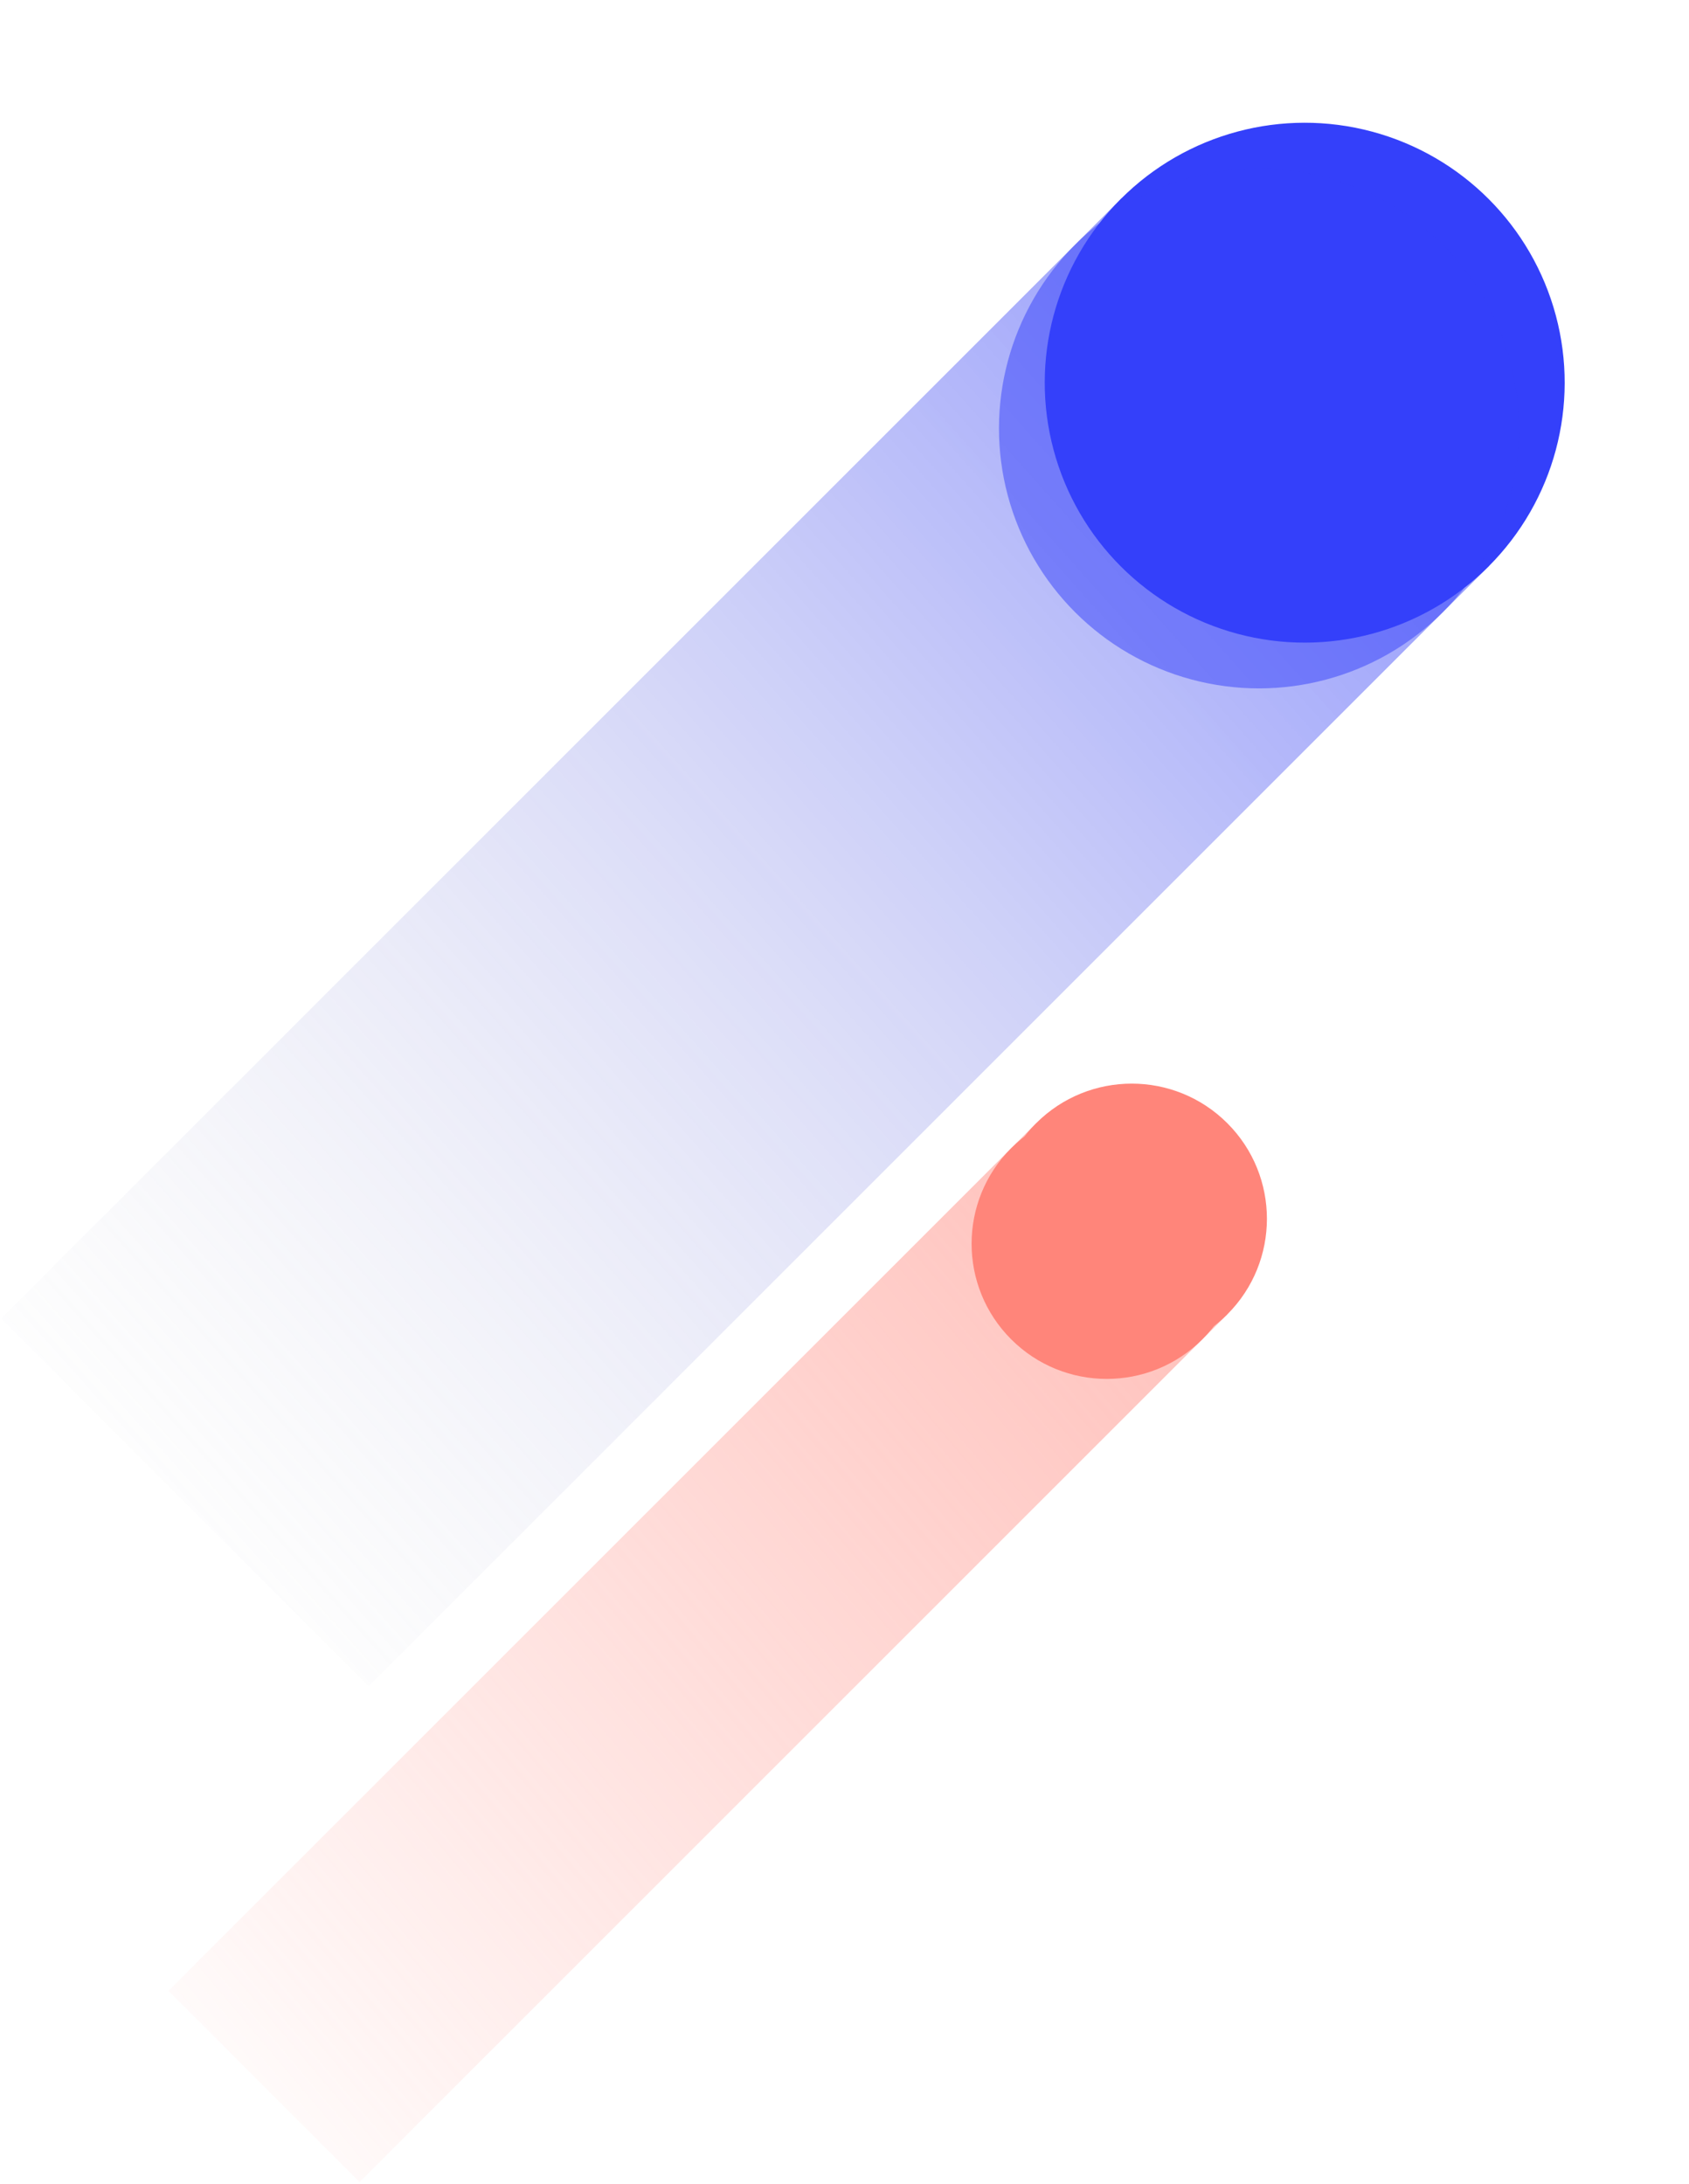 <svg width="406" height="525" viewBox="0 0 406 525" fill="none" xmlns="http://www.w3.org/2000/svg">
<rect width="125" height="381" transform="matrix(-0.707 -0.707 -0.707 0.707 358 136)" fill="url(#paint0_linear_2347_10748)" fill-opacity="0.5"/>
<circle cx="62.5" cy="62.5" r="62.5" transform="matrix(-0.707 -0.707 -0.707 0.707 402 92)" fill="#3440FA"/>
<g filter="url(#filter0_f_2347_10748)">
<circle cx="62.5" cy="62.5" r="62.5" transform="matrix(-0.707 -0.707 -0.707 0.707 391 103)" fill="#3440FA" fill-opacity="0.5"/>
</g>
<rect width="65" height="295" transform="matrix(-0.707 -0.707 -0.707 0.707 295 316)" fill="url(#paint1_linear_2347_10748)" fill-opacity="0.5"/>
<circle cx="32.5" cy="32.5" r="32.5" transform="matrix(-0.707 -0.707 -0.707 0.707 318 293)" fill="#FF857A"/>
<g filter="url(#filter1_f_2347_10748)">
<circle cx="32.5" cy="32.5" r="32.5" transform="matrix(-0.707 -0.707 -0.707 0.707 312 299)" fill="#FF857A"/>
</g>
<defs>
<filter id="filter0_f_2347_10748" x="200.112" y="0.5" width="205" height="205" filterUnits="userSpaceOnUse" color-interpolation-filters="sRGB">
<feFlood flood-opacity="0" result="BackgroundImageFix"/>
<feBlend mode="normal" in="SourceGraphic" in2="BackgroundImageFix" result="shape"/>
<feGaussianBlur stdDeviation="20" result="effect1_foregroundBlur_2347_10748"/>
</filter>
<filter id="filter1_f_2347_10748" x="193.538" y="226.5" width="145" height="145" filterUnits="userSpaceOnUse" color-interpolation-filters="sRGB">
<feFlood flood-opacity="0" result="BackgroundImageFix"/>
<feBlend mode="normal" in="SourceGraphic" in2="BackgroundImageFix" result="shape"/>
<feGaussianBlur stdDeviation="20" result="effect1_foregroundBlur_2347_10748"/>
</filter>
<linearGradient id="paint0_linear_2347_10748" x1="61.965" y1="1.02544e-06" x2="84.99" y2="409.288" gradientUnits="userSpaceOnUse">
<stop stop-color="#3440FA"/>
<stop offset="1" stop-color="#CCCCCC" stop-opacity="0"/>
</linearGradient>
<linearGradient id="paint1_linear_2347_10748" x1="32.222" y1="8.1597e-07" x2="59.053" y2="320.308" gradientUnits="userSpaceOnUse">
<stop stop-color="#FF857A"/>
<stop offset="1" stop-color="#FF857A" stop-opacity="0"/>
</linearGradient>
</defs>
</svg>
